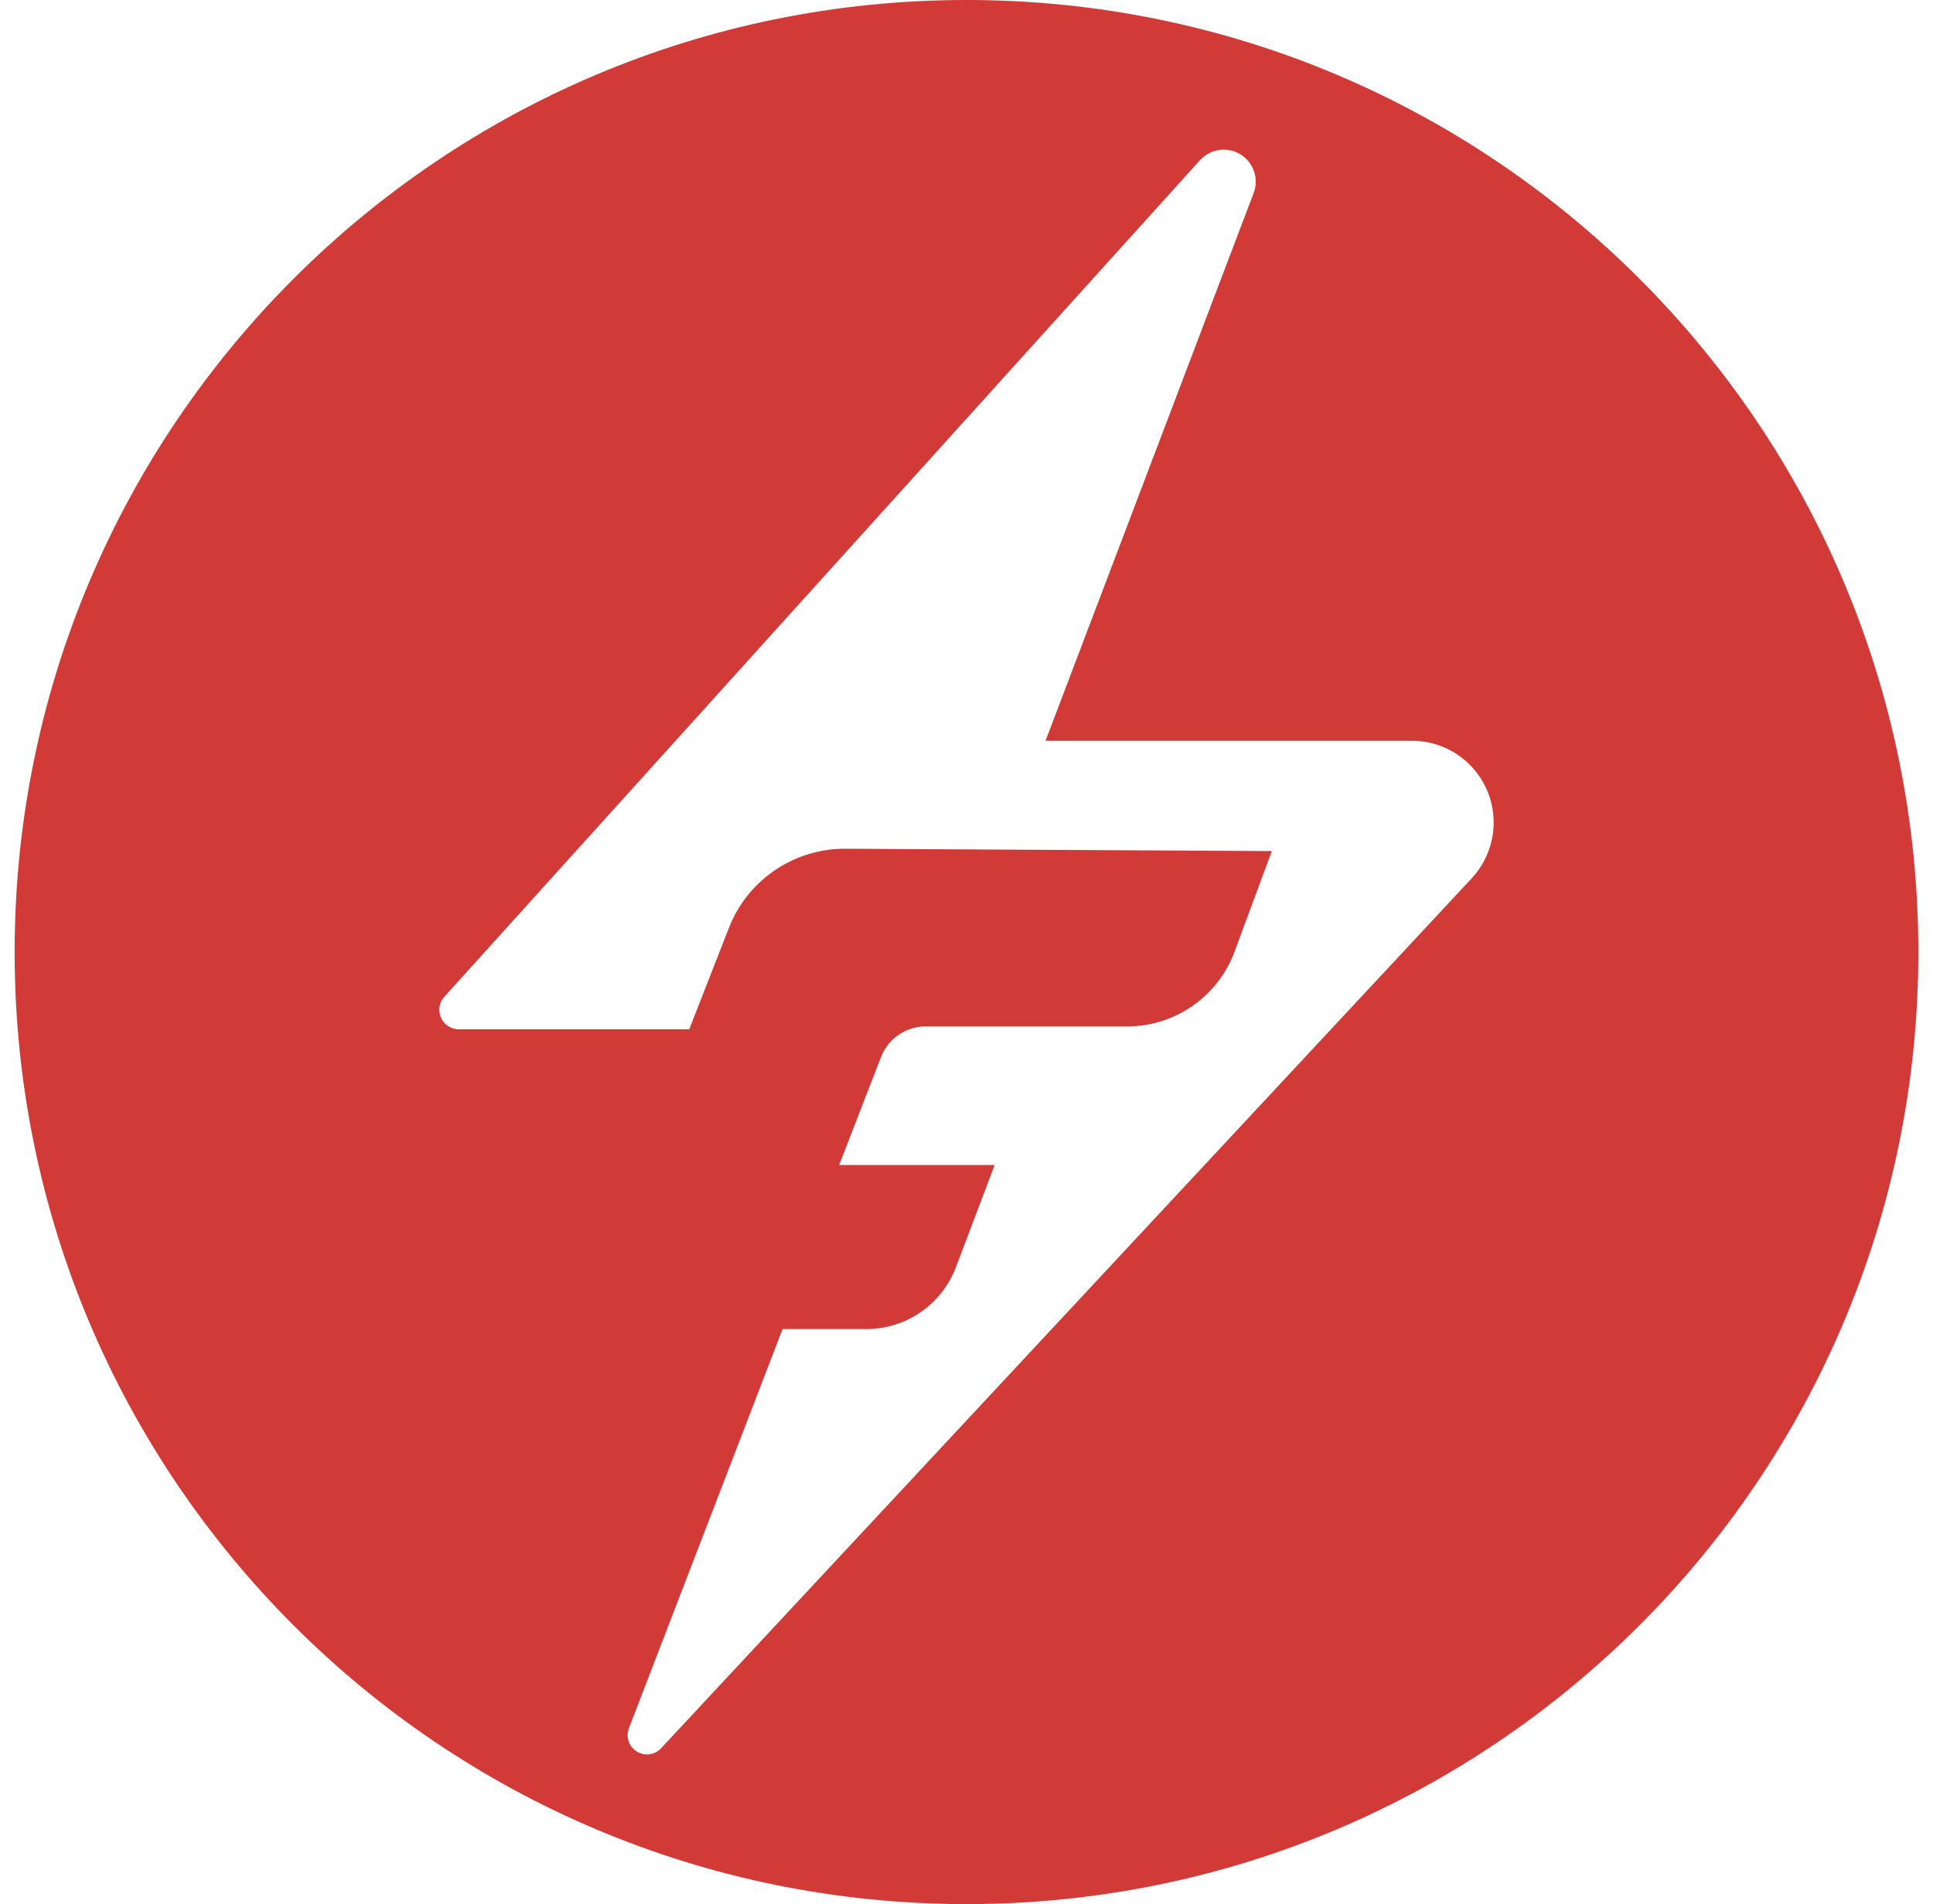 <svg width="66" height="65" viewBox="0 0 66 65" fill="none" xmlns="http://www.w3.org/2000/svg">
<path fill-rule="evenodd" clip-rule="evenodd" d="M65.5 32.5C65.5 50.449 50.949 65 33 65C15.051 65 0.5 50.449 0.5 32.5C0.5 14.551 15.051 0 33 0C50.949 0 65.5 14.551 65.5 32.5ZM15.665 35.136H23.534L24.887 31.677C25.526 30.038 27.109 28.964 28.868 28.973L43.425 29.053L42.151 32.49C41.582 34.023 40.12 35.039 38.484 35.039H31.605C30.931 35.039 30.326 35.454 30.082 36.082L28.652 39.771H33.962L32.638 43.26C32.156 44.531 30.939 45.371 29.579 45.371H26.72L21.475 58.994C21.377 59.245 21.442 59.531 21.64 59.714C21.907 59.962 22.324 59.947 22.572 59.68L50.251 29.981C50.731 29.463 50.999 28.784 50.999 28.078C50.999 26.536 49.749 25.288 48.209 25.288H35.699L42.804 6.591C42.965 6.17 42.849 5.693 42.515 5.391C42.067 4.986 41.374 5.022 40.97 5.47L15.172 34.026C15.061 34.148 15 34.305 15 34.471C15 34.839 15.299 35.136 15.665 35.136Z" fill="#D13A36"/>
</svg>
